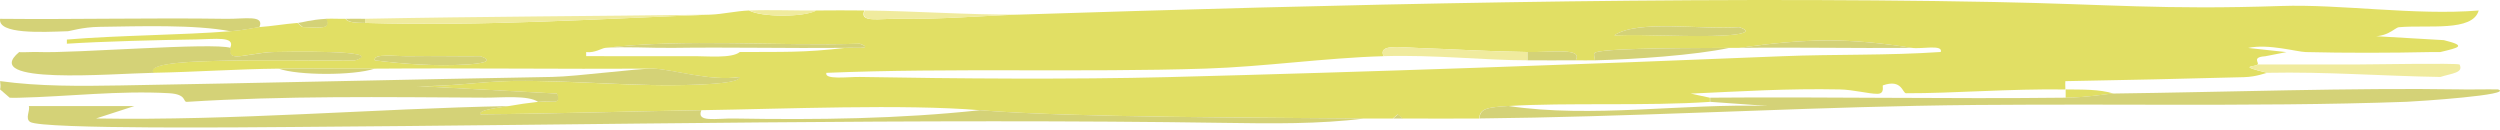 <svg width="386" height="20" viewBox="0 0 386 20" fill="none" xmlns="http://www.w3.org/2000/svg">
<path d="M157.244 2.259C205.53 0.706 259.513 -0.622 307.873 0.308C325.57 0.648 333.892 1.54 352.227 0.924C361.35 0.616 372.906 2.412 382.712 1.623C381.777 4.947 374.85 3.805 370.399 4.202C369.658 4.267 368.515 6.127 364.926 5.479L377.327 6.198C380.932 7.089 379.686 7.34 376.778 8.039H375.295C369.302 8.174 361.988 8.193 356.01 8.039C354.63 8.007 350.225 6.717 347.109 7.404L353.028 8.045L349.75 8.687C347.643 8.822 348.86 9.668 348.578 9.963C348.207 10.374 345.226 10.092 350.062 11.246C349.854 11.246 348.385 11.869 346.472 11.914C337.289 12.158 328.062 12.369 318.895 12.53C318.85 12.953 318.895 13.383 318.895 13.813C310.454 13.684 301.449 14.422 294.299 14.396C293.721 14.396 293.691 12.145 290.724 13.178C290.576 13.229 291.095 14.473 289.878 14.486C288.499 14.493 286.2 13.851 284.034 13.806C276.023 13.646 268.903 14.101 261.04 14.454L264.007 15.089V15.731C254.409 16.398 241.889 15.808 232.855 16.372C229.784 16.565 228.42 16.738 228.405 18.297C224.459 18.336 220.483 18.297 216.537 18.297L215.796 17.668L215.054 18.297C213.57 18.297 212.087 18.31 210.604 18.297C195.517 18.143 165.166 18.169 151.266 17.014C139.606 16.045 121.078 16.815 108.246 17.014C96.854 17.194 85.535 17.566 74.142 17.649C73.831 16.918 77.153 16.623 78.578 16.372C80.506 16.039 80.996 15.975 83.028 15.731C85.238 15.468 86.603 16.366 85.995 14.448L62.26 13.171C68.105 13.659 73.831 12.555 79.245 12.498C88.932 12.401 98.144 13.441 107.327 13.081C108.795 13.024 114.314 12.825 114.165 11.888C109.715 12.619 103.663 10.65 100.814 10.599C86.499 10.682 72.11 10.489 57.795 10.599C52.87 10.637 47.885 10.547 42.96 10.599C36.656 10.663 30.292 11.112 23.676 11.24C22.326 9.559 31.716 9.45 33.511 9.399C40.602 9.181 47.737 9.392 54.828 9.315C59.857 7.667 43.732 8 42.219 8.032C40.142 8.077 37.516 8.751 36.389 8.7C35.024 8.642 35.691 7.442 35.543 7.391C36.418 5.537 33.17 6.05 30.366 6.088C24.818 6.165 15.576 6.403 10.325 6.749V6.108C18.128 5.447 28.096 5.421 35.543 4.825C37.62 4.658 39.548 4.215 39.993 4.183C41.996 4.048 43.925 3.696 45.927 3.542L46.684 4.177C50.155 4.311 50.867 4.42 50.377 2.9C51.342 2.849 52.365 2.932 53.344 2.9C53.73 3.522 55.05 3.51 56.311 3.542C75.092 4.061 91.484 2.945 109.715 2.259C111.584 2.188 113.691 1.694 115.649 1.617C117.518 2.676 124.164 2.676 126.033 1.617C128.495 1.591 130.987 1.591 133.45 1.617C132.619 3.554 135.72 2.855 138.583 2.9C145.377 3.003 151.355 2.445 157.185 2.259H157.244ZM268.502 4.19C262.732 4.632 252.882 2.99 249.232 5.46C254.676 5.261 261.026 5.761 266.321 5.466C268.487 5.344 270.92 4.979 268.517 4.183L268.502 4.19ZM268.502 7.391C268.013 7.391 267.508 7.384 267.019 7.391C263.191 7.442 248.52 7.346 246.354 8.084C245.895 8.238 246.295 8.95 246.251 9.315C245.271 9.341 244.263 9.309 243.284 9.315C244.411 7.34 239.842 8.097 235.867 8.032C229.606 7.936 224.637 7.609 218.733 7.397C215.929 7.301 212.769 6.807 213.615 8.674C204.581 8.937 195.176 10.303 186.157 10.592C167.005 11.208 146.845 10.457 127.59 11.246C127.249 12.363 130.958 11.85 132.753 11.882C147.409 12.145 165.759 12.279 180.297 11.907C211.642 11.099 243.892 9.963 275.192 8.68C283.247 8.353 291.555 8.584 299.654 8.026C300.04 6.813 296.628 7.615 295.204 7.391C285.22 5.8 278.931 5.935 268.502 7.391ZM93.457 7.391C92.922 7.436 91.825 8.206 90.504 8.039V8.668C94.94 8.668 99.405 8.693 103.841 8.674C104.834 8.674 105.814 8.687 106.807 8.674C109.196 8.648 112.979 9.059 114.225 8.032C120.87 7.987 124.045 8.154 130.542 7.391C131.492 7.282 135.2 7.667 132.768 6.749C119.98 7.153 105.799 5.922 93.457 7.391ZM74.172 8.68C70.478 8.719 66.74 8.616 63.031 8.68C61.236 8.712 57.513 8.199 57.869 9.315C62.364 9.899 67.274 10.246 71.976 9.963C73.994 9.842 76.649 9.502 74.157 8.68H74.172Z" fill="#E1DF64"/>
<path d="M326.356 14.448C325.511 14.461 322.306 15.051 318.939 15.09C318.939 14.66 318.939 14.236 318.939 13.807C321.565 13.845 324.057 13.755 326.356 14.448Z" fill="#E1DF64"/>
<path d="M4.45 16.373H20.753L14.834 18.291C36.329 18.651 57.423 16.79 78.622 16.373C77.183 16.623 73.86 16.918 74.186 17.65C85.579 17.566 96.898 17.194 108.291 17.015C107.46 18.959 110.56 18.246 113.408 18.298C126.24 18.516 138.849 18.355 151.31 17.015C165.21 18.169 195.561 18.144 210.648 18.298C203.69 19.177 196.229 19.08 189.064 18.971C142.232 18.266 91.943 19.286 45.304 19.606C39.489 19.645 6.527 20.004 4.658 18.83C3.827 18.304 4.687 17.072 4.45 16.373Z" fill="#D4D277"/>
<path d="M100.874 10.599C103.722 10.65 109.774 12.62 114.224 11.888C114.373 12.825 108.854 13.03 107.386 13.082C98.203 13.434 88.991 12.395 79.304 12.498C73.875 12.556 68.149 13.659 62.319 13.171L86.054 14.448C86.647 16.366 85.297 15.462 83.087 15.731C81.544 14.666 77.465 15.09 74.943 15.077C59.011 14.993 43.984 14.769 28.867 15.725C28.185 15.77 28.927 14.551 26.079 14.39C18.35 13.96 10.562 14.91 2.982 15.09C2.507 15.102 1.973 15.115 1.498 15.09L0.015 13.807C0.118 13.409 0.074 12.928 0.015 12.524C6.008 13.351 12.401 13.3 18.617 13.191C40.987 12.806 63.001 12.267 85.297 11.876C89.139 11.805 98.396 10.554 100.888 10.599H100.874Z" fill="#D4D277"/>
<path d="M379.76 13.805C381.733 13.838 383.721 13.773 385.694 13.805C388.319 14.652 373.248 15.653 371.586 15.717C347.391 16.59 320.333 15.845 295.886 16.34C273.397 16.795 251.012 18.059 228.449 18.29C228.449 16.731 229.829 16.558 232.9 16.365C245.835 18.277 259.779 15.948 272.937 16.359L264.052 15.724V15.082C282.313 14.928 300.693 15.294 318.939 15.082C322.306 15.044 325.511 14.453 326.356 14.441C343.193 14.229 363.442 13.536 379.76 13.799V13.805Z" fill="#D4D277"/>
<path d="M35.602 7.391C35.751 7.443 35.083 8.642 36.448 8.7C37.575 8.751 40.201 8.071 42.278 8.033C43.776 8.001 59.901 7.667 54.887 9.316C47.811 9.393 40.661 9.181 33.57 9.399C31.775 9.457 22.385 9.56 23.735 11.241C17.074 11.369 -3.189 13.146 2.967 8.033C3.189 8.123 5.058 7.994 5.934 8.033C11.422 8.257 32.814 6.519 35.602 7.391Z" fill="#D4D277"/>
<path d="M10.384 4.824C6.423 4.959 -0.356 5.306 0.015 2.906C11.615 3.022 23.319 2.733 34.935 2.906C37.798 2.945 40.883 2.252 40.053 4.189C39.608 4.221 37.679 4.664 35.602 4.831C30.069 3.759 21.495 4.061 15.398 4.144C12.668 4.183 10.844 4.818 10.384 4.831V4.824Z" fill="#D4D277"/>
<path d="M357.509 9.958H363.442C366.127 9.958 379.167 9.714 379.76 9.958C380.398 11.254 378.618 11.305 376.793 11.883C367.893 11.741 359.081 11.055 350.091 11.241C345.255 10.086 348.237 10.368 348.608 9.958H357.509Z" fill="#F0EB9E"/>
<path d="M109.774 2.258C91.543 2.944 75.151 4.061 56.371 3.541V2.899C74.098 2.547 92.032 2.495 109.774 2.258Z" fill="#F0EB9E"/>
<path d="M157.244 2.259C151.414 2.445 145.436 3.003 138.642 2.9C135.779 2.855 132.693 3.555 133.509 1.617C141.52 1.707 149.234 2.291 157.244 2.259Z" fill="#F0EB9E"/>
<path d="M126.092 1.617C124.223 2.675 117.577 2.675 115.708 1.617C119.075 1.489 122.68 1.649 126.092 1.617Z" fill="#F0EB9E"/>
<path d="M50.437 2.9C50.911 4.421 50.214 4.312 46.743 4.177L45.986 3.542C46.669 3.491 47.9 3.035 50.437 2.9Z" fill="#D4D277"/>
<path d="M56.371 2.9V3.541C55.11 3.509 53.789 3.522 53.404 2.9C54.383 2.867 55.392 2.919 56.371 2.9Z" fill="#D4D277"/>
<path d="M216.582 18.297C216.093 18.297 215.588 18.297 215.099 18.297L215.84 17.668L216.582 18.297Z" fill="#D4D277"/>
<path d="M93.457 7.391C105.784 5.916 119.966 7.148 132.768 6.75C135.2 7.674 131.492 7.282 130.542 7.391C121.672 7.475 112.712 7.269 103.841 7.391C100.666 7.436 96.245 7.16 93.457 7.391Z" fill="#D4D277"/>
<path d="M295.204 7.391C286.333 7.468 277.373 7.282 268.502 7.391C278.931 5.935 285.22 5.8 295.204 7.391Z" fill="#D4D277"/>
<path d="M268.502 4.19C270.905 4.979 268.472 5.351 266.306 5.473C261.011 5.768 254.661 5.267 249.217 5.466C252.867 2.99 262.717 4.639 268.487 4.196L268.502 4.19Z" fill="#D4D277"/>
<path d="M235.866 8.031V9.314C229.191 9.314 221.655 8.436 213.615 8.673C212.769 6.806 215.929 7.3 218.732 7.396C224.637 7.602 229.606 7.935 235.866 8.031Z" fill="#F0EB9E"/>
<path d="M267.018 7.391C261.693 8.533 252.243 9.168 246.25 9.315C246.295 8.956 245.894 8.244 246.354 8.084C248.535 7.346 263.206 7.442 267.018 7.391Z" fill="#D4D277"/>
<path d="M74.172 8.68C76.649 9.495 74.009 9.841 71.991 9.963C67.274 10.239 62.379 9.899 57.884 9.315C57.528 8.199 61.251 8.712 63.046 8.68C66.755 8.616 70.493 8.719 74.187 8.68H74.172Z" fill="#D4D277"/>
<path d="M57.854 10.598C54.575 11.695 46.016 11.663 43.02 10.598C47.944 10.547 52.929 10.637 57.854 10.598Z" fill="#D4D277"/>
<path d="M235.867 8.032C239.842 8.096 244.411 7.339 243.284 9.315C240.807 9.334 238.344 9.315 235.867 9.315V8.032Z" fill="#D4D277"/>
</svg>
